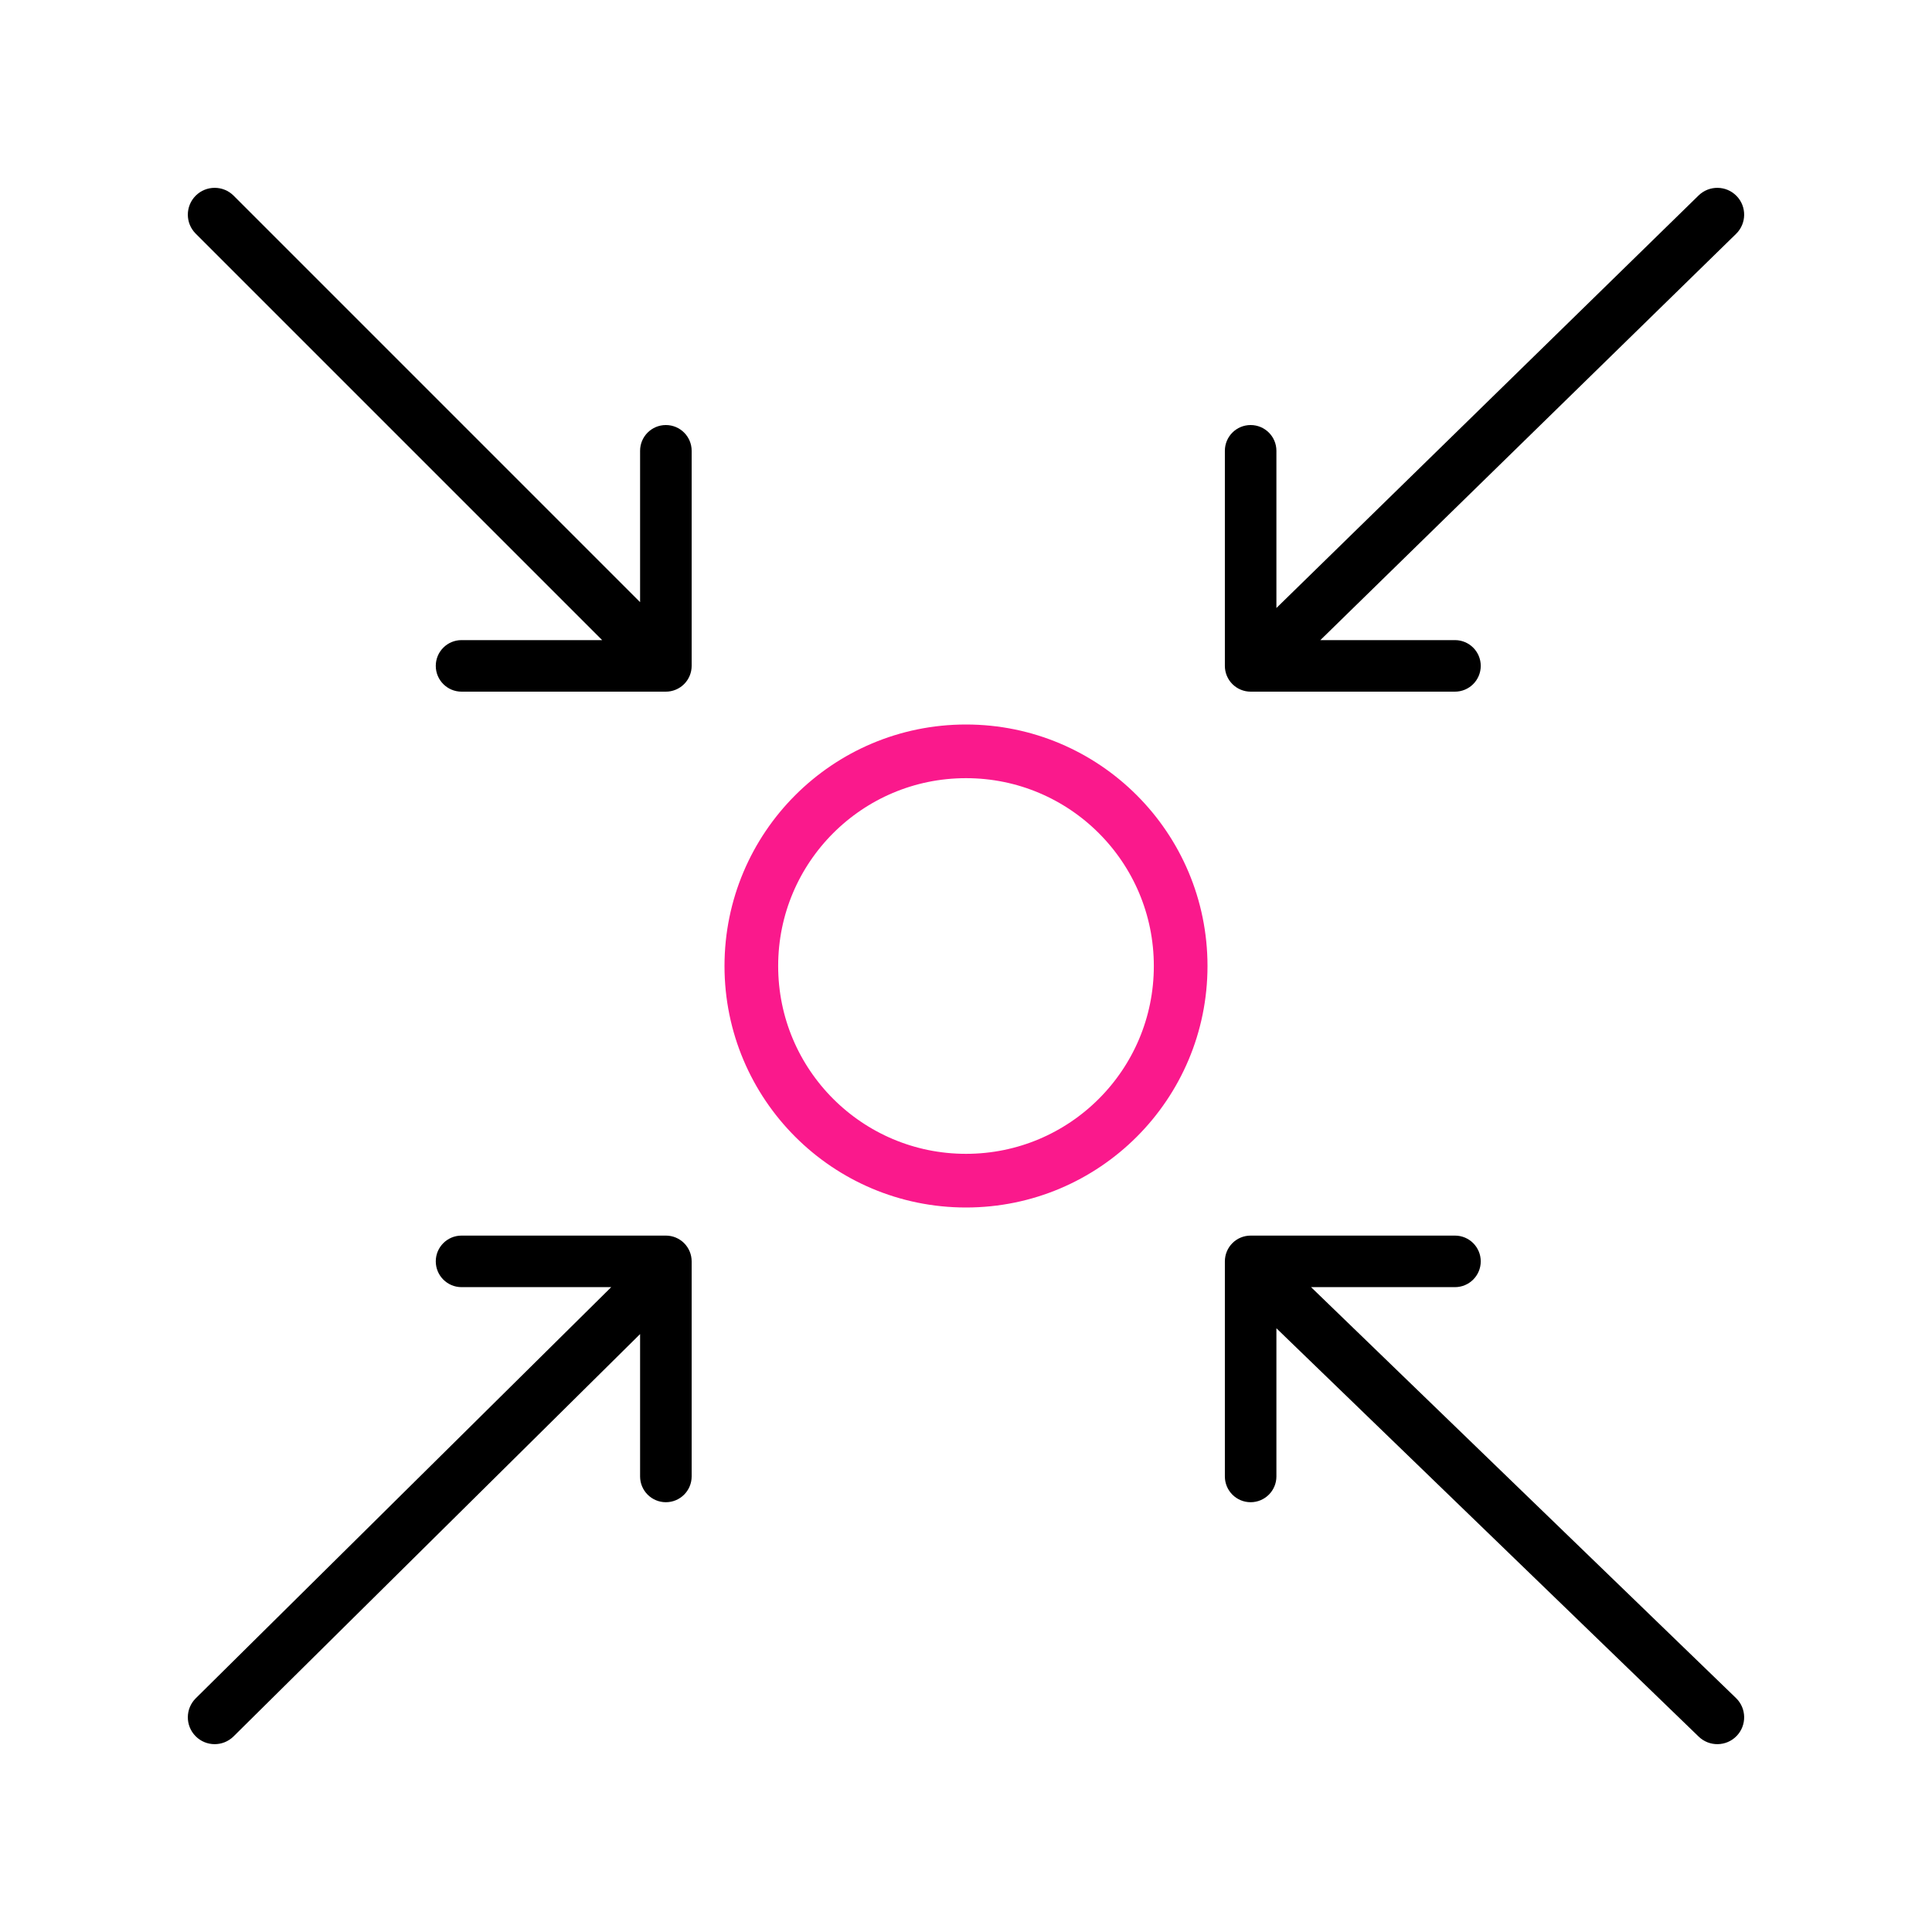 <?xml version="1.0" encoding="UTF-8"?>
<svg xmlns="http://www.w3.org/2000/svg" width="90" height="90" viewBox="0 0 90 90" fill="none">
  <path d="M45 55C50.524 55 55 50.524 55 45C55 39.476 50.524 35 45 35C39.476 35 35 39.476 35 45C35 50.524 39.476 55 45 55Z" stroke="#FA198C" stroke-width="2.5" stroke-linecap="round" stroke-linejoin="round"></path>
  <path fill-rule="evenodd" clip-rule="evenodd" d="M59.46 68.778C59.46 69.441 58.922 69.979 58.259 69.979C57.596 69.979 57.059 69.441 57.059 68.778L57.059 58.759C57.059 58.441 57.185 58.135 57.41 57.91C57.635 57.685 57.941 57.559 58.259 57.559L67.778 57.559C68.441 57.559 68.979 58.096 68.979 58.759C68.979 59.422 68.441 59.96 67.778 59.96H61.074L80.869 79.101C81.365 79.581 81.378 80.372 80.898 80.869C80.418 81.365 79.627 81.378 79.131 80.898L59.46 61.876L59.46 68.778Z" fill="black"></path>
  <path fill-rule="evenodd" clip-rule="evenodd" d="M59.46 21C59.46 20.337 58.922 19.8 58.259 19.8C57.596 19.8 57.059 20.337 57.059 21L57.059 31.019C57.059 31.338 57.185 31.643 57.41 31.868C57.635 32.093 57.941 32.22 58.259 32.22L67.778 32.22C68.441 32.22 68.979 31.682 68.979 31.019C68.979 30.356 68.441 29.819 67.778 29.819H61.507L80.873 10.894C81.367 10.412 81.376 9.62 80.894 9.127C80.411 8.633 79.62 8.624 79.126 9.106L59.46 28.323L59.46 21Z" fill="black"></path>
  <path fill-rule="evenodd" clip-rule="evenodd" d="M29.818 21C29.818 20.337 30.356 19.8 31.019 19.8C31.682 19.8 32.22 20.337 32.22 21L32.22 31.019C32.22 31.338 32.093 31.643 31.868 31.868C31.643 32.093 31.337 32.22 31.019 32.22L21.5 32.22C20.837 32.22 20.3 31.682 20.3 31.019C20.3 30.356 20.837 29.819 21.5 29.819L28.051 29.819L9.116 10.884C8.628 10.396 8.628 9.605 9.116 9.116C9.605 8.628 10.396 8.628 10.884 9.116L29.818 28.051L29.818 21Z" fill="black"></path>
  <path fill-rule="evenodd" clip-rule="evenodd" d="M29.818 68.778C29.818 69.441 30.356 69.979 31.019 69.979C31.682 69.979 32.22 69.441 32.22 68.778L32.22 58.759C32.22 58.441 32.093 58.135 31.868 57.91C31.643 57.685 31.338 57.559 31.019 57.559L21.5 57.559C20.837 57.559 20.3 58.096 20.3 58.759C20.3 59.422 20.837 59.96 21.5 59.96L28.473 59.96L9.121 79.111C8.63 79.597 8.626 80.388 9.112 80.879C9.597 81.37 10.389 81.374 10.88 80.888L29.818 62.146L29.818 68.778Z" fill="black"></path>
</svg>
